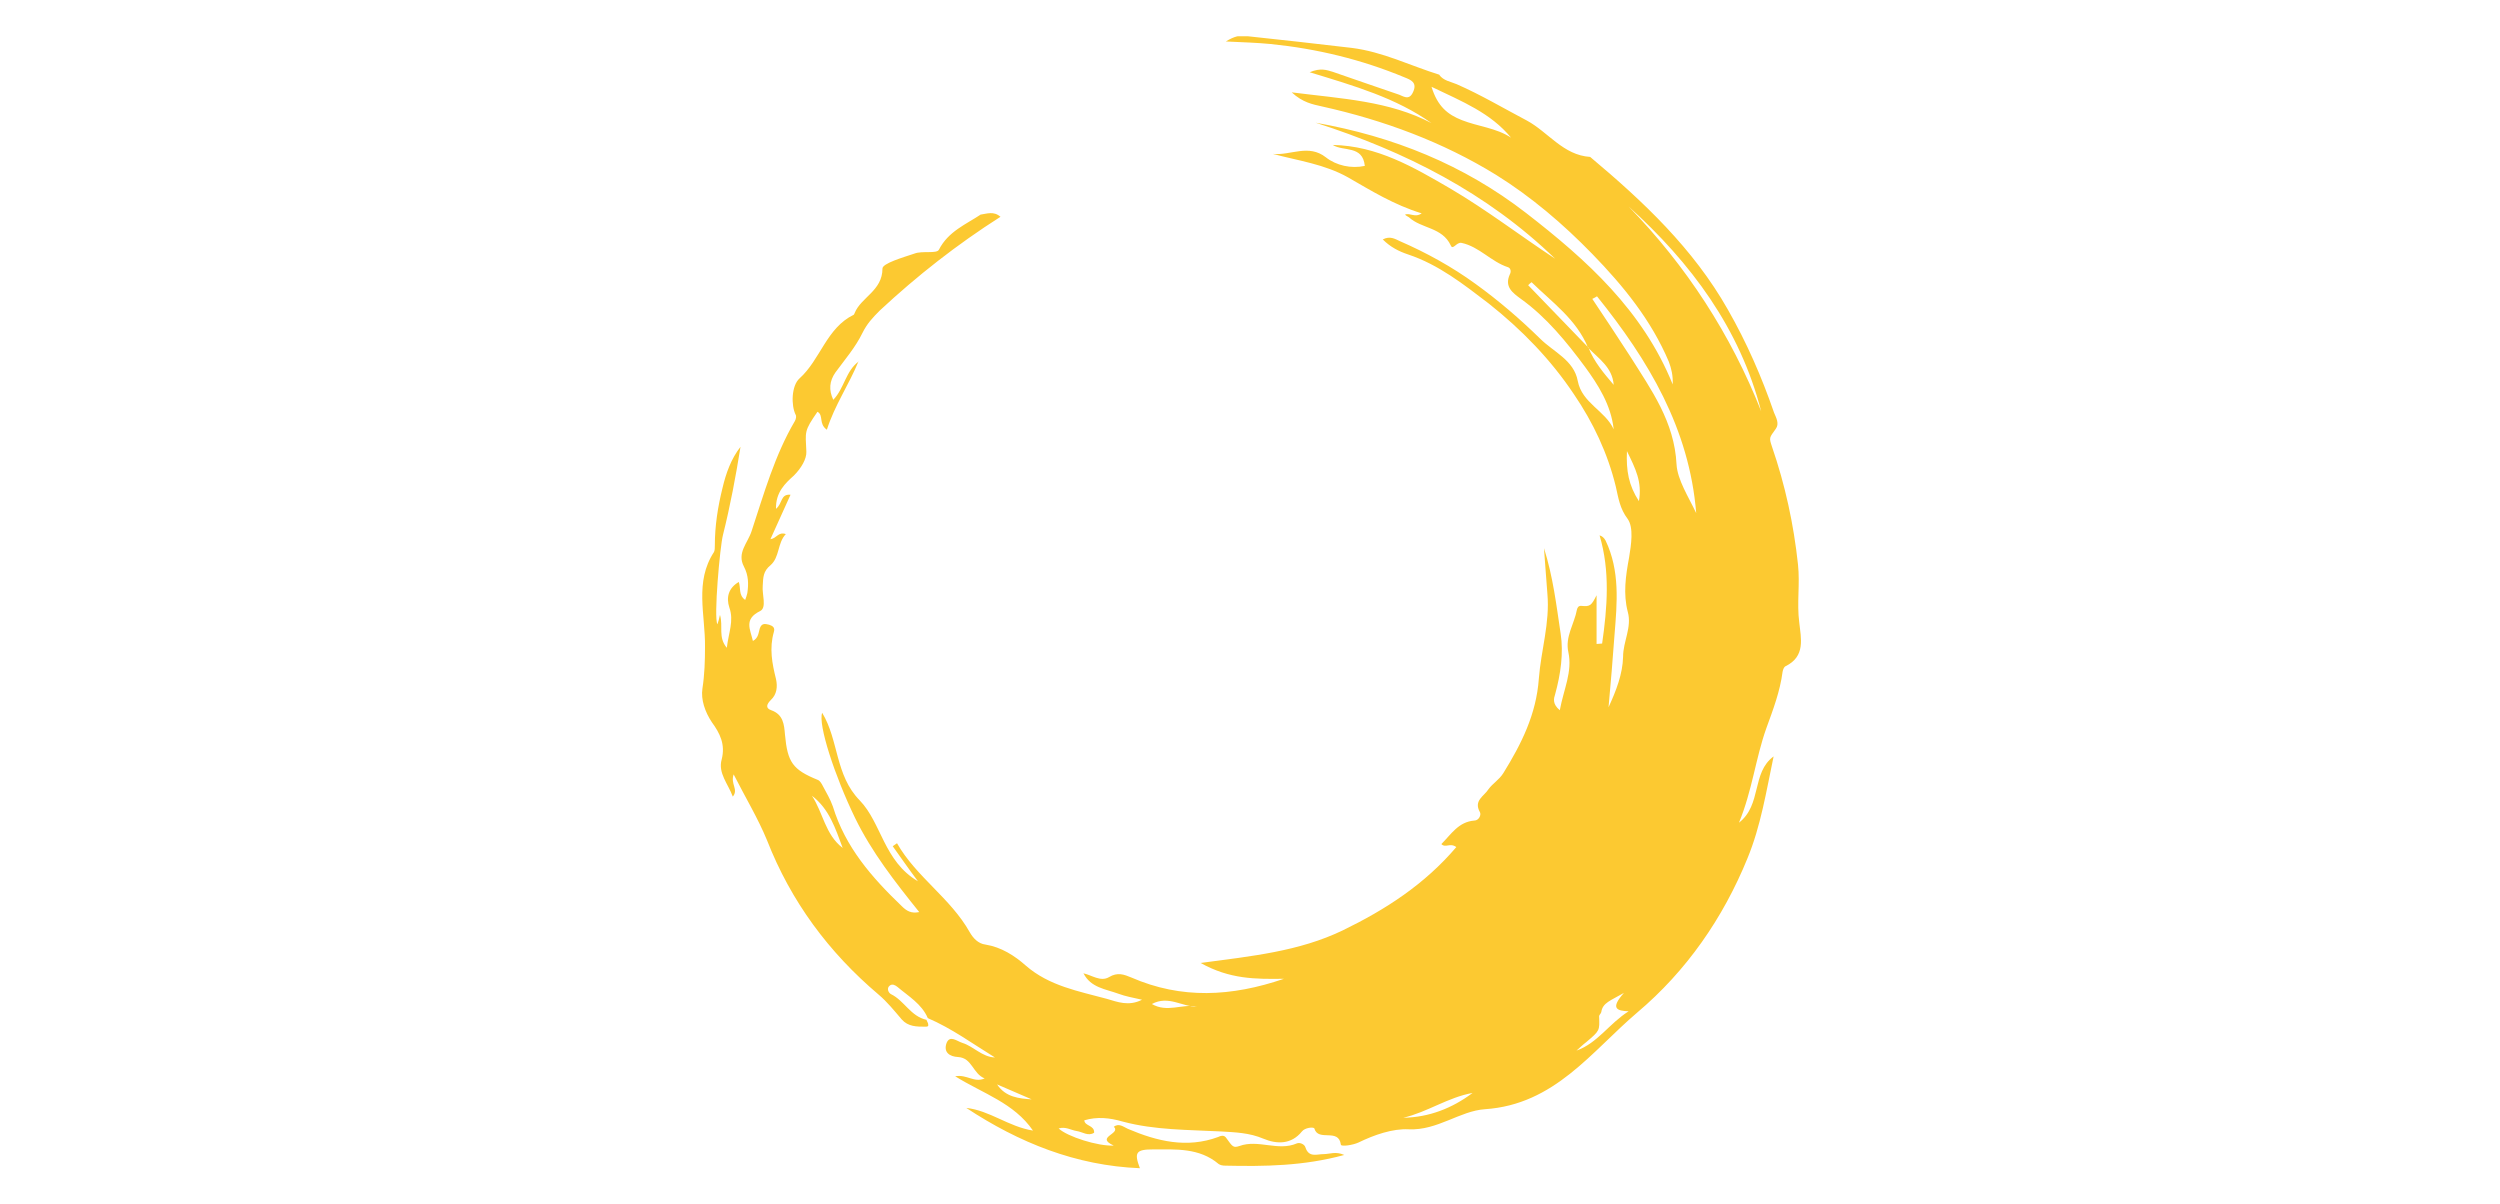 <svg version="1.0" preserveAspectRatio="xMidYMid meet" height="520" viewBox="0 0 810 390" zoomAndPan="magnify" width="1080" xmlns:xlink="http://www.w3.org/1999/xlink" xmlns="http://www.w3.org/2000/svg"><defs><clipPath id="685ee511db"><path clip-rule="nonzero" d="M 227 11.75 L 584 11.75 L 584 378.5 L 227 378.5 Z M 227 11.75"></path></clipPath></defs><g clip-path="url(#685ee511db)"><path fill-rule="evenodd" fill-opacity="1" d="M 334.27 356.195 C 330.113 355.918 325.82 355.504 323.051 351.348 C 326.789 353.008 330.531 354.531 334.27 356.195 Z M 387.75 326.133 C 383.039 325.16 378.191 328.211 373.203 325.301 C 378.605 322.391 383.039 326.27 387.75 326.133 Z M 531.008 162.371 C 527.68 157.242 526.852 152.535 527.129 146.16 C 529.898 151.84 532.113 156.137 531.008 162.371 Z M 273.035 274.73 C 267.355 270.438 266.66 263.23 263.059 257.828 C 268.738 262.125 270.68 268.496 273.035 274.73 Z M 454.668 362.152 C 462.426 360.352 469.215 355.504 477.113 354.117 C 470.461 359.105 462.98 362.016 454.668 362.152 Z M 510.777 340.402 C 511.887 339.434 512.855 338.461 513.965 337.629 C 518.398 333.891 518.262 333.891 518.121 329.457 C 517.984 328.902 518.676 328.488 518.812 327.934 C 519.23 324.883 521.863 324.191 526.156 321.699 C 521.586 326.824 523.941 327.516 527.68 327.656 C 521.309 331.672 517.707 337.906 510.777 340.402 Z M 489.582 44.605 C 484.73 41.418 478.914 41.004 473.648 38.926 C 469.078 37.125 465.75 34.492 463.812 28.121 C 473.926 32.969 482.93 36.57 489.582 44.605 Z M 570.629 133.277 C 560.793 108.336 546.387 86.172 527.68 66.914 C 547.91 85.199 563.703 106.398 570.629 133.277 Z M 549.57 166.25 C 547.078 160.984 543.477 155.441 543.199 150.457 C 542.504 136.602 535.023 126.348 528.234 115.543 C 524.219 109.309 520.062 103.074 515.906 96.84 C 516.461 96.562 517.012 96.285 517.43 96.008 C 534.055 116.648 547.355 138.816 549.57 166.25 Z M 514.656 112.633 C 508.145 105.844 501.633 99.191 495.125 92.406 C 495.398 92.129 495.816 91.711 496.23 91.434 C 502.883 97.945 510.777 103.488 514.52 112.633 C 517.984 116.234 522.418 119.004 522.832 124.688 C 519.645 120.945 516.461 117.203 514.656 112.633 Z M 317.922 69.406 C 312.934 72.73 307.254 74.949 304.207 80.906 C 303.516 82.289 298.805 81.184 296.309 82.152 C 292.57 83.398 285.918 85.34 285.918 87 C 285.918 94.207 278.992 96.285 276.914 101.41 C 276.773 101.688 276.773 101.824 276.637 101.965 C 267.77 106.258 265.828 116.512 259.043 122.609 C 256.41 124.961 256.27 131.336 257.793 134.383 C 258.07 134.801 257.934 135.77 257.516 136.461 C 251.004 147.547 247.543 159.875 243.523 172.07 C 242.277 175.949 238.676 179.133 241.031 183.566 C 242.555 186.477 242.555 189.25 242.137 192.156 C 242 192.852 241.723 193.543 241.445 194.375 C 239.23 192.852 240.059 190.496 239.367 188.555 C 236.043 190.496 235.211 193.543 236.32 196.867 C 237.844 201.164 236.043 205.043 235.488 209.891 C 232.578 206.43 234.379 202.965 233.273 199.223 C 232.996 200.609 232.719 201.441 232.441 202.27 C 231.195 200.191 233.273 177.055 234.242 173.316 C 236.598 163.895 238.398 154.336 239.922 144.773 C 236.875 148.652 235.211 153.363 234.102 158.074 C 232.578 164.172 231.609 170.406 231.609 176.641 C 231.609 177.473 231.609 178.305 231.332 178.855 C 224.957 188.555 228.562 199.223 228.422 209.613 C 228.422 214.047 228.285 218.621 227.59 223.055 C 227.035 226.656 228.422 230.672 230.641 234 C 233.273 237.602 235.074 241.203 233.824 246.051 C 232.578 250.484 235.902 253.949 237.43 258.105 C 239.367 255.75 236.598 254.086 237.703 250.902 C 241.586 258.52 245.602 265.172 248.512 272.238 C 256.27 292.051 268.461 308.535 284.672 322.254 C 287.441 324.605 289.797 327.516 292.152 330.289 C 294.23 332.645 297.004 332.645 299.773 332.645 C 300.328 332.645 300.883 332.645 300.742 331.949 C 300.742 331.395 300.328 330.98 300.188 330.426 C 295.062 329.316 292.984 324.191 288.691 322.113 C 287.859 321.699 287.164 320.176 288.273 319.344 C 289.105 318.648 290.074 319.203 290.77 319.758 C 294.371 322.805 298.664 325.301 300.605 329.871 C 308.363 333.195 315.152 338.184 322.355 342.617 C 318.199 342.48 315.43 339.016 311.828 337.906 C 310.027 337.355 307.809 335.273 306.699 337.906 C 305.594 340.957 307.672 342.34 310.441 342.48 C 315.012 342.758 315.152 347.883 319.031 349.406 C 315.566 350.93 313.352 348.023 309.473 348.715 C 318.617 354.395 328.453 357.305 334.688 366.309 C 326.789 365.062 320.695 359.797 313.074 358.965 C 330.113 370.188 348.543 377.672 369.324 378.5 C 367.383 373.375 368.078 372.406 373.617 372.406 C 380.961 372.406 388.582 371.852 394.816 377.117 C 395.371 377.531 396.203 377.672 397.031 377.672 C 409.641 377.949 422.387 377.809 435.547 374.207 C 432.777 372.961 430.836 373.93 428.898 373.93 C 426.68 373.93 424.051 375.176 422.941 371.711 C 422.664 370.742 421.141 370.051 420.168 370.465 C 414.074 373.098 407.699 369.082 401.605 371.297 C 399.527 371.988 399.387 371.574 397.172 368.527 C 396.477 367.695 395.508 367.973 394.676 368.387 C 384.562 372.129 374.867 369.773 365.445 365.754 C 363.922 365.062 362.535 363.816 360.871 365.062 C 363.367 367.418 354.637 368.387 360.871 371.16 C 355.746 371.438 345.77 368.25 343 365.617 C 345.215 364.926 347.02 366.172 348.82 366.449 C 350.758 366.727 352.559 368.25 354.5 367.004 C 354.637 364.508 351.449 364.926 351.312 362.984 C 355.469 361.738 359.488 362.152 363.781 363.398 C 374.172 366.172 384.84 366.031 395.508 366.586 C 400.219 366.863 404.793 367.004 409.363 368.941 C 413.656 370.742 418.367 370.883 421.832 366.586 C 422.801 365.34 425.574 365.062 425.852 365.617 C 427.098 370.051 433.746 365.34 434.441 370.883 C 434.578 371.574 438.32 371.02 440.121 370.188 C 445.246 367.695 451.203 365.617 456.469 365.895 C 465.75 366.309 472.957 359.938 481.129 359.383 C 503.715 357.859 515.629 340.68 530.453 328.07 C 546.387 314.633 558.301 297.453 566.195 278.055 C 570.492 267.664 572.293 256.305 574.648 245.082 C 567.445 250.348 570.906 260.738 563.426 266.555 C 567.723 256.164 568.828 245.637 572.293 235.938 C 574.512 229.844 576.727 224.023 577.559 217.648 C 577.695 216.957 577.973 216.125 578.527 215.848 C 585.039 212.664 583.516 206.844 582.961 201.719 C 582.129 195.344 583.238 189.25 582.547 182.875 C 581.16 169.852 578.391 157.105 574.094 144.637 C 573.125 141.727 573.262 141.867 575.34 138.957 C 576.59 137.293 575.48 135.355 574.785 133.691 C 570.77 122.055 565.922 110.969 559.824 100.301 C 548.602 80.488 532.391 65.25 515.211 50.84 C 506.484 50.285 501.633 42.805 494.707 39.062 C 487.086 35.047 479.883 30.75 471.984 27.289 C 470.047 26.457 467.691 26.18 466.305 24.238 L 466.445 24.238 C 457.023 21.332 448.016 16.758 437.902 15.512 C 426.406 14.125 414.766 12.879 403.266 11.633 C 401.742 11.492 400.082 11.633 397.172 13.434 C 403.129 13.711 407.422 13.848 411.719 14.266 C 426.68 15.789 441.09 19.254 455.082 25.07 C 457.16 25.902 459.238 26.734 457.855 29.781 C 456.469 32.969 454.391 30.891 452.727 30.477 C 445.664 28.121 438.734 25.625 431.809 23.27 C 429.867 22.715 427.93 21.887 424.328 23.41 C 438.875 27.844 452.312 31.723 463.812 39.895 C 450.094 32.691 434.855 32 418.508 29.922 C 422.109 33.246 425.297 33.801 428.344 34.492 C 448.293 38.926 467.414 45.992 484.73 56.66 C 496.094 63.727 506.484 72.594 515.906 82.289 C 526.02 92.684 535.023 103.766 540.703 117.203 C 541.535 119.422 542.09 121.777 541.953 124.547 C 532.254 100.578 514.105 84.23 494.43 68.992 C 474.203 53.336 451.344 44.191 426.266 39.758 C 455.223 49.039 481.824 62.48 503.852 83.816 C 492.492 76.332 481.684 68.02 469.906 61.094 C 457.992 54.164 446.215 47.238 431.809 46.961 C 435.27 49.18 441.508 46.961 442.199 53.75 C 437.766 54.719 432.918 53.613 429.59 50.98 C 423.91 46.547 418.23 50.426 412.41 49.871 C 420.723 52.086 429.176 53.195 436.797 57.492 C 444.277 61.785 451.621 66.359 460.625 69.129 C 458.41 70.652 456.883 68.852 455.223 69.543 C 455.637 69.961 456.055 70.098 456.469 70.375 C 460.488 74.117 467.273 73.562 470.047 79.52 C 470.738 81.184 471.848 78.41 473.512 78.688 C 479.328 79.934 483.07 84.785 488.613 86.586 C 489.441 86.863 489.719 87.973 489.164 88.941 C 487.363 92.957 490.137 94.898 492.77 96.84 C 501.082 102.797 507.594 110.832 513.551 118.867 C 517.707 124.547 522 131.199 522.832 139.094 C 520.062 133 512.578 130.645 511.195 123.438 C 509.949 116.648 503.297 114.02 499.004 109.723 C 492.492 103.352 485.562 97.391 478.082 91.988 C 470.461 86.445 462.148 81.875 453.559 78.133 C 452.035 77.441 450.371 76.332 448.016 77.582 C 450.512 80.074 453.281 81.461 456.191 82.43 C 466.168 85.754 474.203 92.129 482.375 98.363 C 493.043 106.812 502.465 116.512 509.949 127.734 C 516.184 136.879 520.895 146.852 523.523 157.66 C 524.355 161.262 524.773 164.727 527.402 168.188 C 529.344 170.961 528.512 176.5 527.82 180.66 C 526.711 186.617 525.879 192.434 527.402 198.254 C 528.789 203.242 525.879 207.812 525.879 212.801 C 525.742 218.344 523.664 223.746 521.168 229.148 C 521.863 221.391 522.555 213.492 523.109 205.598 C 523.941 195.344 524.91 184.953 520.199 175.117 C 519.645 174.148 519.09 173.73 518.262 173.453 C 521.723 185.09 520.754 196.867 519.09 208.508 C 518.539 208.508 517.844 208.645 517.289 208.645 C 517.289 203.379 517.289 198.113 517.289 192.852 C 515.629 196.176 515.211 196.59 512.441 196.312 C 511.332 196.176 511.055 197.008 510.918 197.562 C 510.086 202.133 507.039 206.289 508.145 211.277 C 509.531 217.648 506.621 223.332 505.375 230.117 C 502.883 228.039 503.438 226.238 503.852 224.992 C 505.652 218.48 506.621 211.555 505.652 205.32 C 504.266 196.035 503.16 186.754 500.25 177.609 C 500.664 182.598 500.941 187.586 501.359 192.434 C 502.188 201.855 499.281 210.723 498.586 219.867 C 497.754 231.504 492.906 241.062 487.086 250.484 C 485.703 252.703 483.625 253.809 482.238 255.75 C 480.852 257.965 477.391 259.352 479.469 263.094 C 480.023 263.926 479.191 265.863 477.668 265.863 C 472.539 266.281 470.184 270.297 467 273.484 C 468.383 274.871 469.77 272.93 471.848 274.453 C 461.594 286.508 448.988 294.68 434.996 301.469 C 420.863 308.258 405.621 309.781 388.996 312 C 398.418 317.266 406.73 317.266 416.012 317.125 C 398.973 322.945 382.762 323.777 366.551 316.711 C 364.199 315.742 362.117 314.91 359.348 316.57 C 356.578 318.234 353.668 315.879 350.898 315.324 C 350.898 315.465 351.035 315.324 351.035 315.324 C 353.391 320.035 358.238 320.449 362.395 321.977 C 364.613 322.805 366.969 323.223 370.016 323.914 C 365.723 326.133 361.98 324.605 358.656 323.637 C 349.512 321.145 339.953 319.48 332.332 312.832 C 328.73 309.645 324.434 306.875 319.309 306.043 C 316.953 305.766 315.289 303.965 314.184 302.023 C 307.949 290.941 296.863 284.152 290.629 273.207 C 290.074 273.621 289.66 273.898 289.242 274.176 C 291.738 277.641 294.094 281.105 297.418 285.539 C 286.336 279.027 285.641 266.695 278.574 259.352 C 270.539 251.18 271.789 239.816 266.383 230.949 C 265 234.691 270.402 251.316 277.051 265.031 C 282.457 276.117 289.938 285.676 297.832 295.512 C 295.203 296.066 293.676 295.098 292.152 293.574 C 282.457 284.289 273.867 274.453 269.848 261.293 C 269.016 258.938 267.77 256.859 266.66 254.781 C 266.246 253.949 265.691 252.98 265 252.703 C 256.824 249.375 255.16 247.023 254.332 238.016 C 254.055 234.691 253.777 231.504 249.898 230.117 C 247.82 229.426 248.512 228.039 249.758 226.793 C 251.699 224.992 251.977 222.5 251.422 220.004 C 250.176 215.02 249.203 210.031 250.727 204.766 C 251.145 203.379 250.453 202.824 249.203 202.41 C 247.68 201.996 246.711 201.996 246.156 203.656 C 245.742 205.043 245.742 206.703 243.941 207.676 C 243.109 203.934 240.891 200.609 246.293 197.977 C 248.512 196.867 246.848 192.574 247.125 189.801 C 247.266 187.031 247.266 185.09 249.621 183.152 C 252.668 180.52 251.836 175.949 254.609 173.039 C 252.113 172.207 251.699 174.422 249.621 174.699 C 251.836 169.852 253.914 165.141 256.133 160.293 C 252.805 160.016 253.637 163.062 251.422 164.863 C 251.281 159.461 254.469 156.551 257.238 154.059 C 259.594 151.703 261.395 148.652 261.258 146.301 C 260.98 139.789 260.426 139.789 264.859 133.414 C 266.938 134.523 265.137 137.293 267.906 139.234 C 270.402 131.336 275.113 124.547 278.16 117.066 L 278.301 117.066 C 274.004 120.113 273.59 125.793 269.984 129.535 C 268.461 126.348 268.738 123.438 270.68 120.668 C 273.727 116.512 277.191 112.492 279.406 107.922 C 280.93 104.875 282.594 103.074 285.086 100.578 C 297.141 89.355 310.027 79.242 324.156 70.238 C 321.941 68.297 319.723 69.266 317.645 69.543 Z M 317.922 69.406" fill="#fcc931"></path></g></svg>